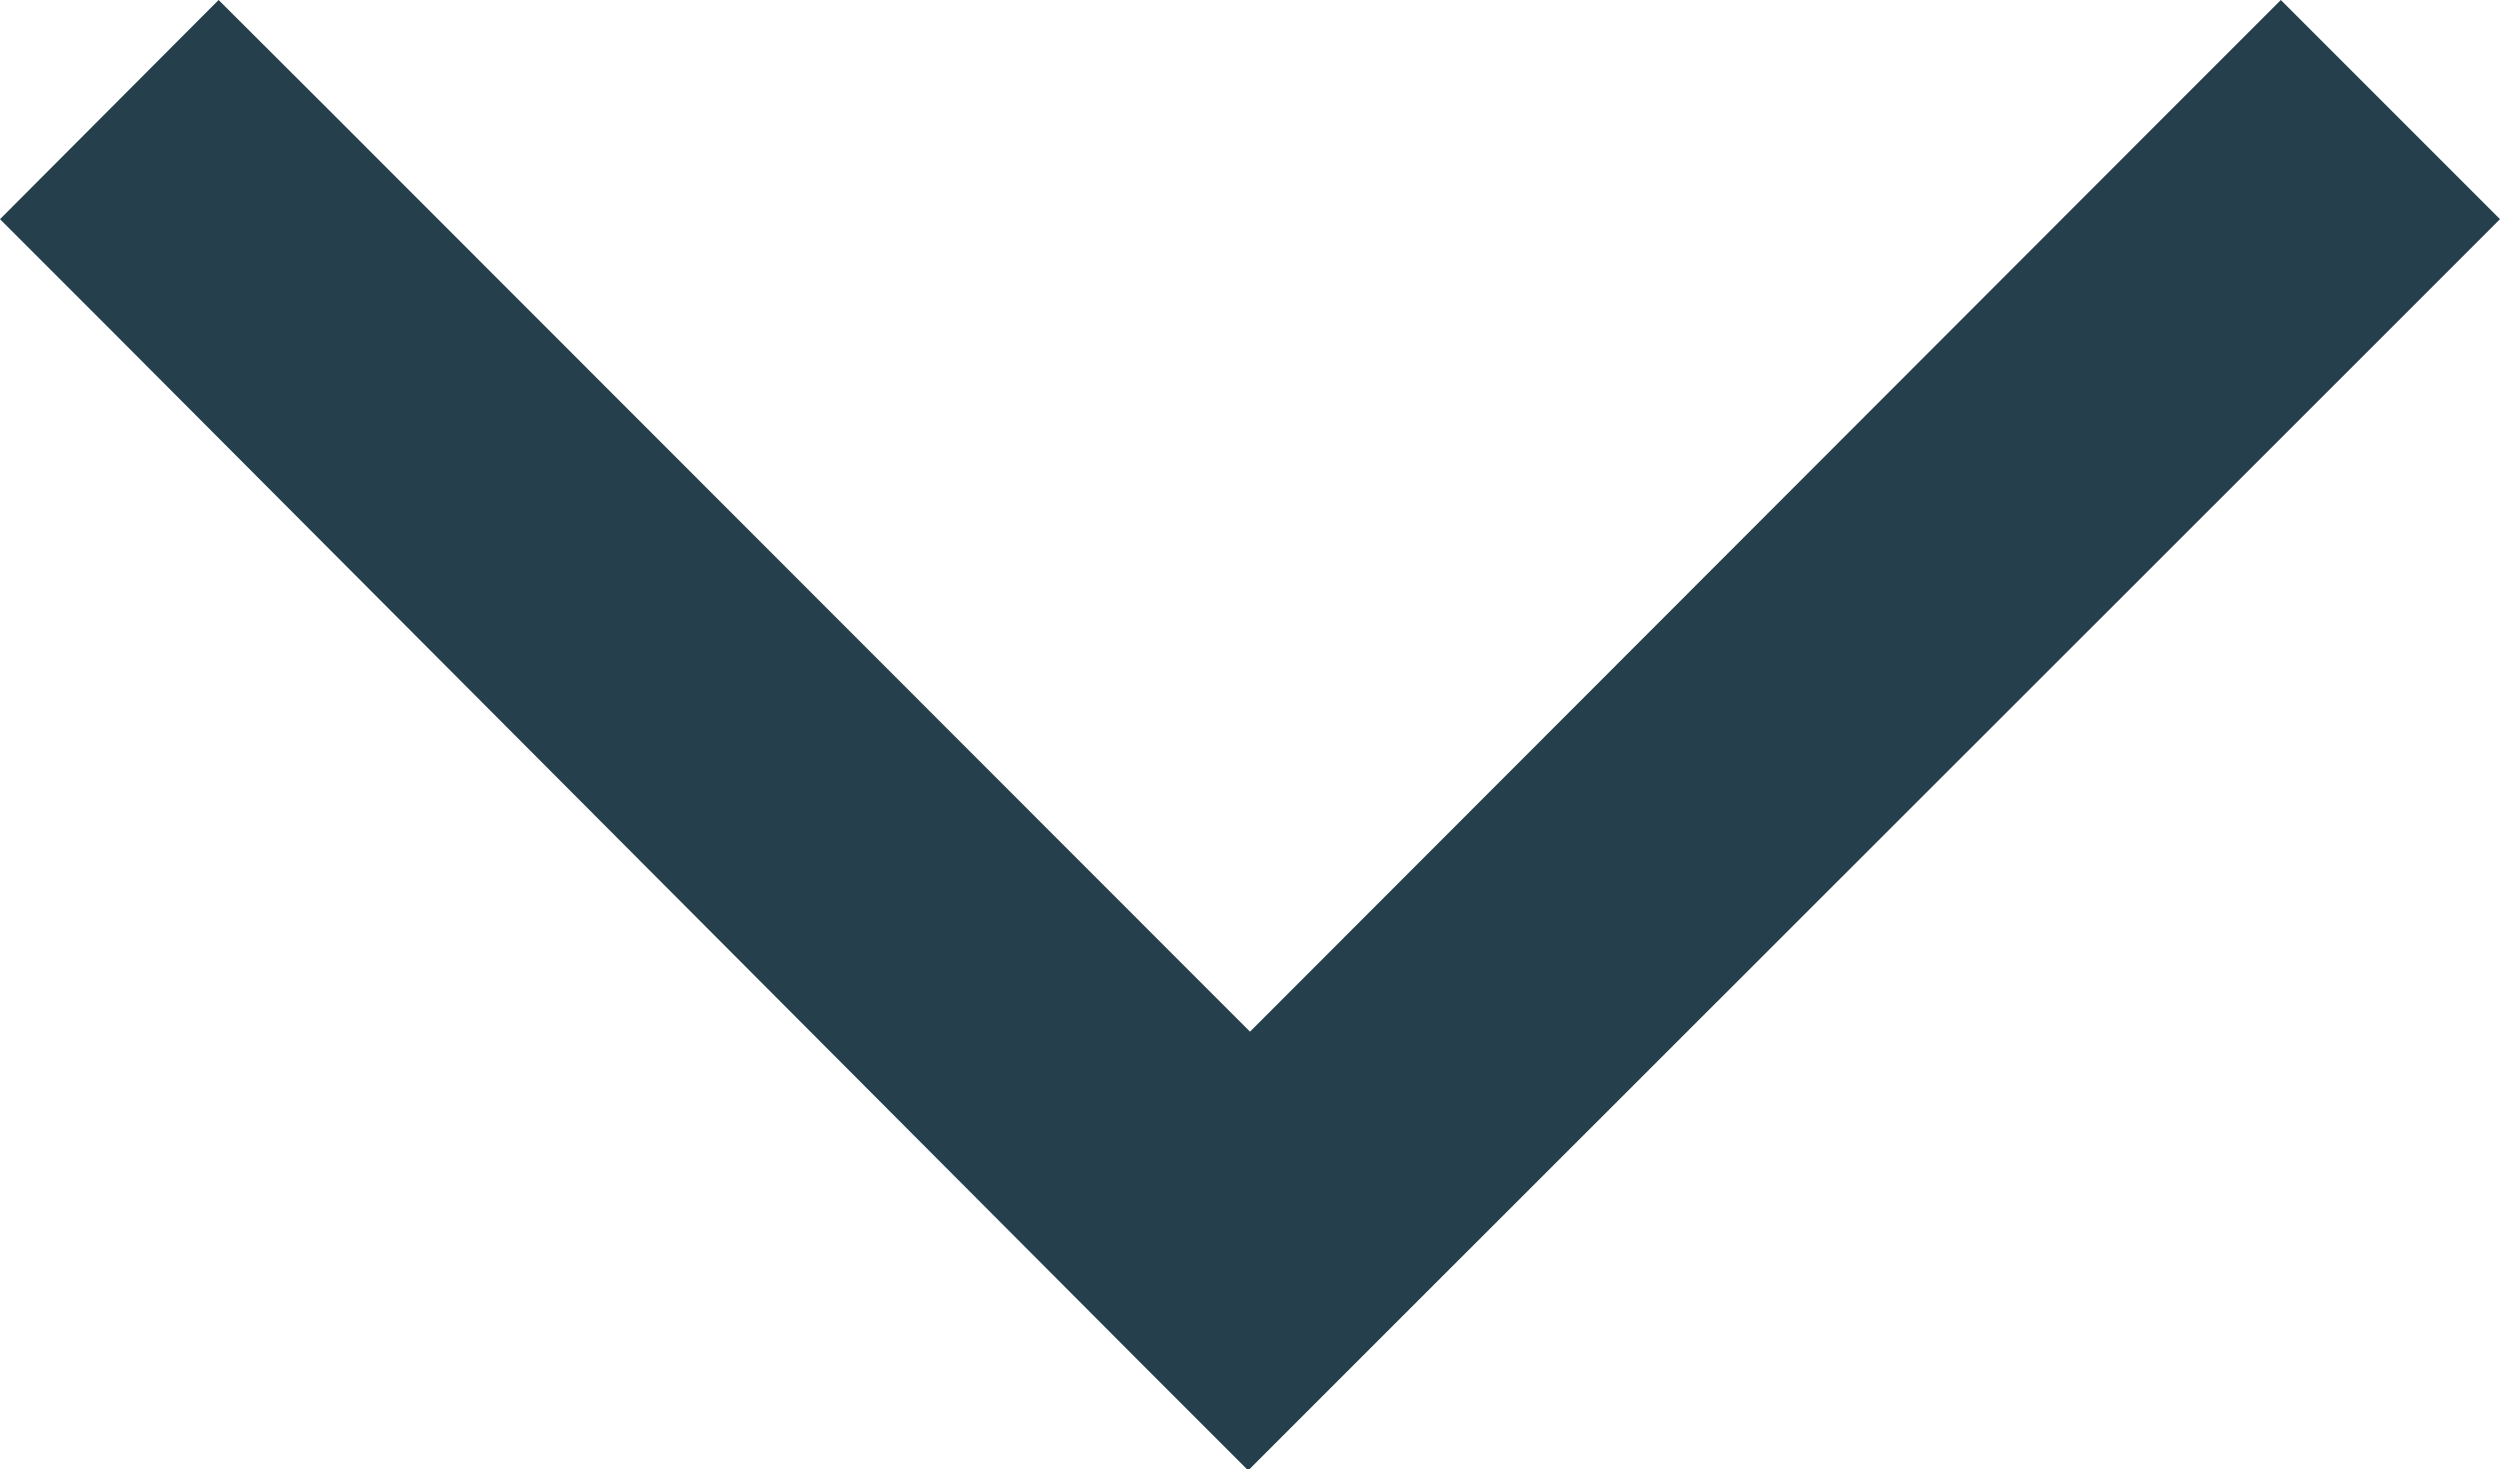<svg xmlns="http://www.w3.org/2000/svg" width="9" height="5.29" viewBox="0 0 9 5.29">
  <path id="angle-down-sharp-regular" d="M34.6,163.287l.394-.394,3.712-3.71.394-.394L38.311,158l-.394.394L34.6,161.714l-3.318-3.32L30.887,158l-.787.789.394.394L34.2,162.9l.394.394Z" transform="translate(-30.1 -158)" fill="#253f4d"/>
</svg>
